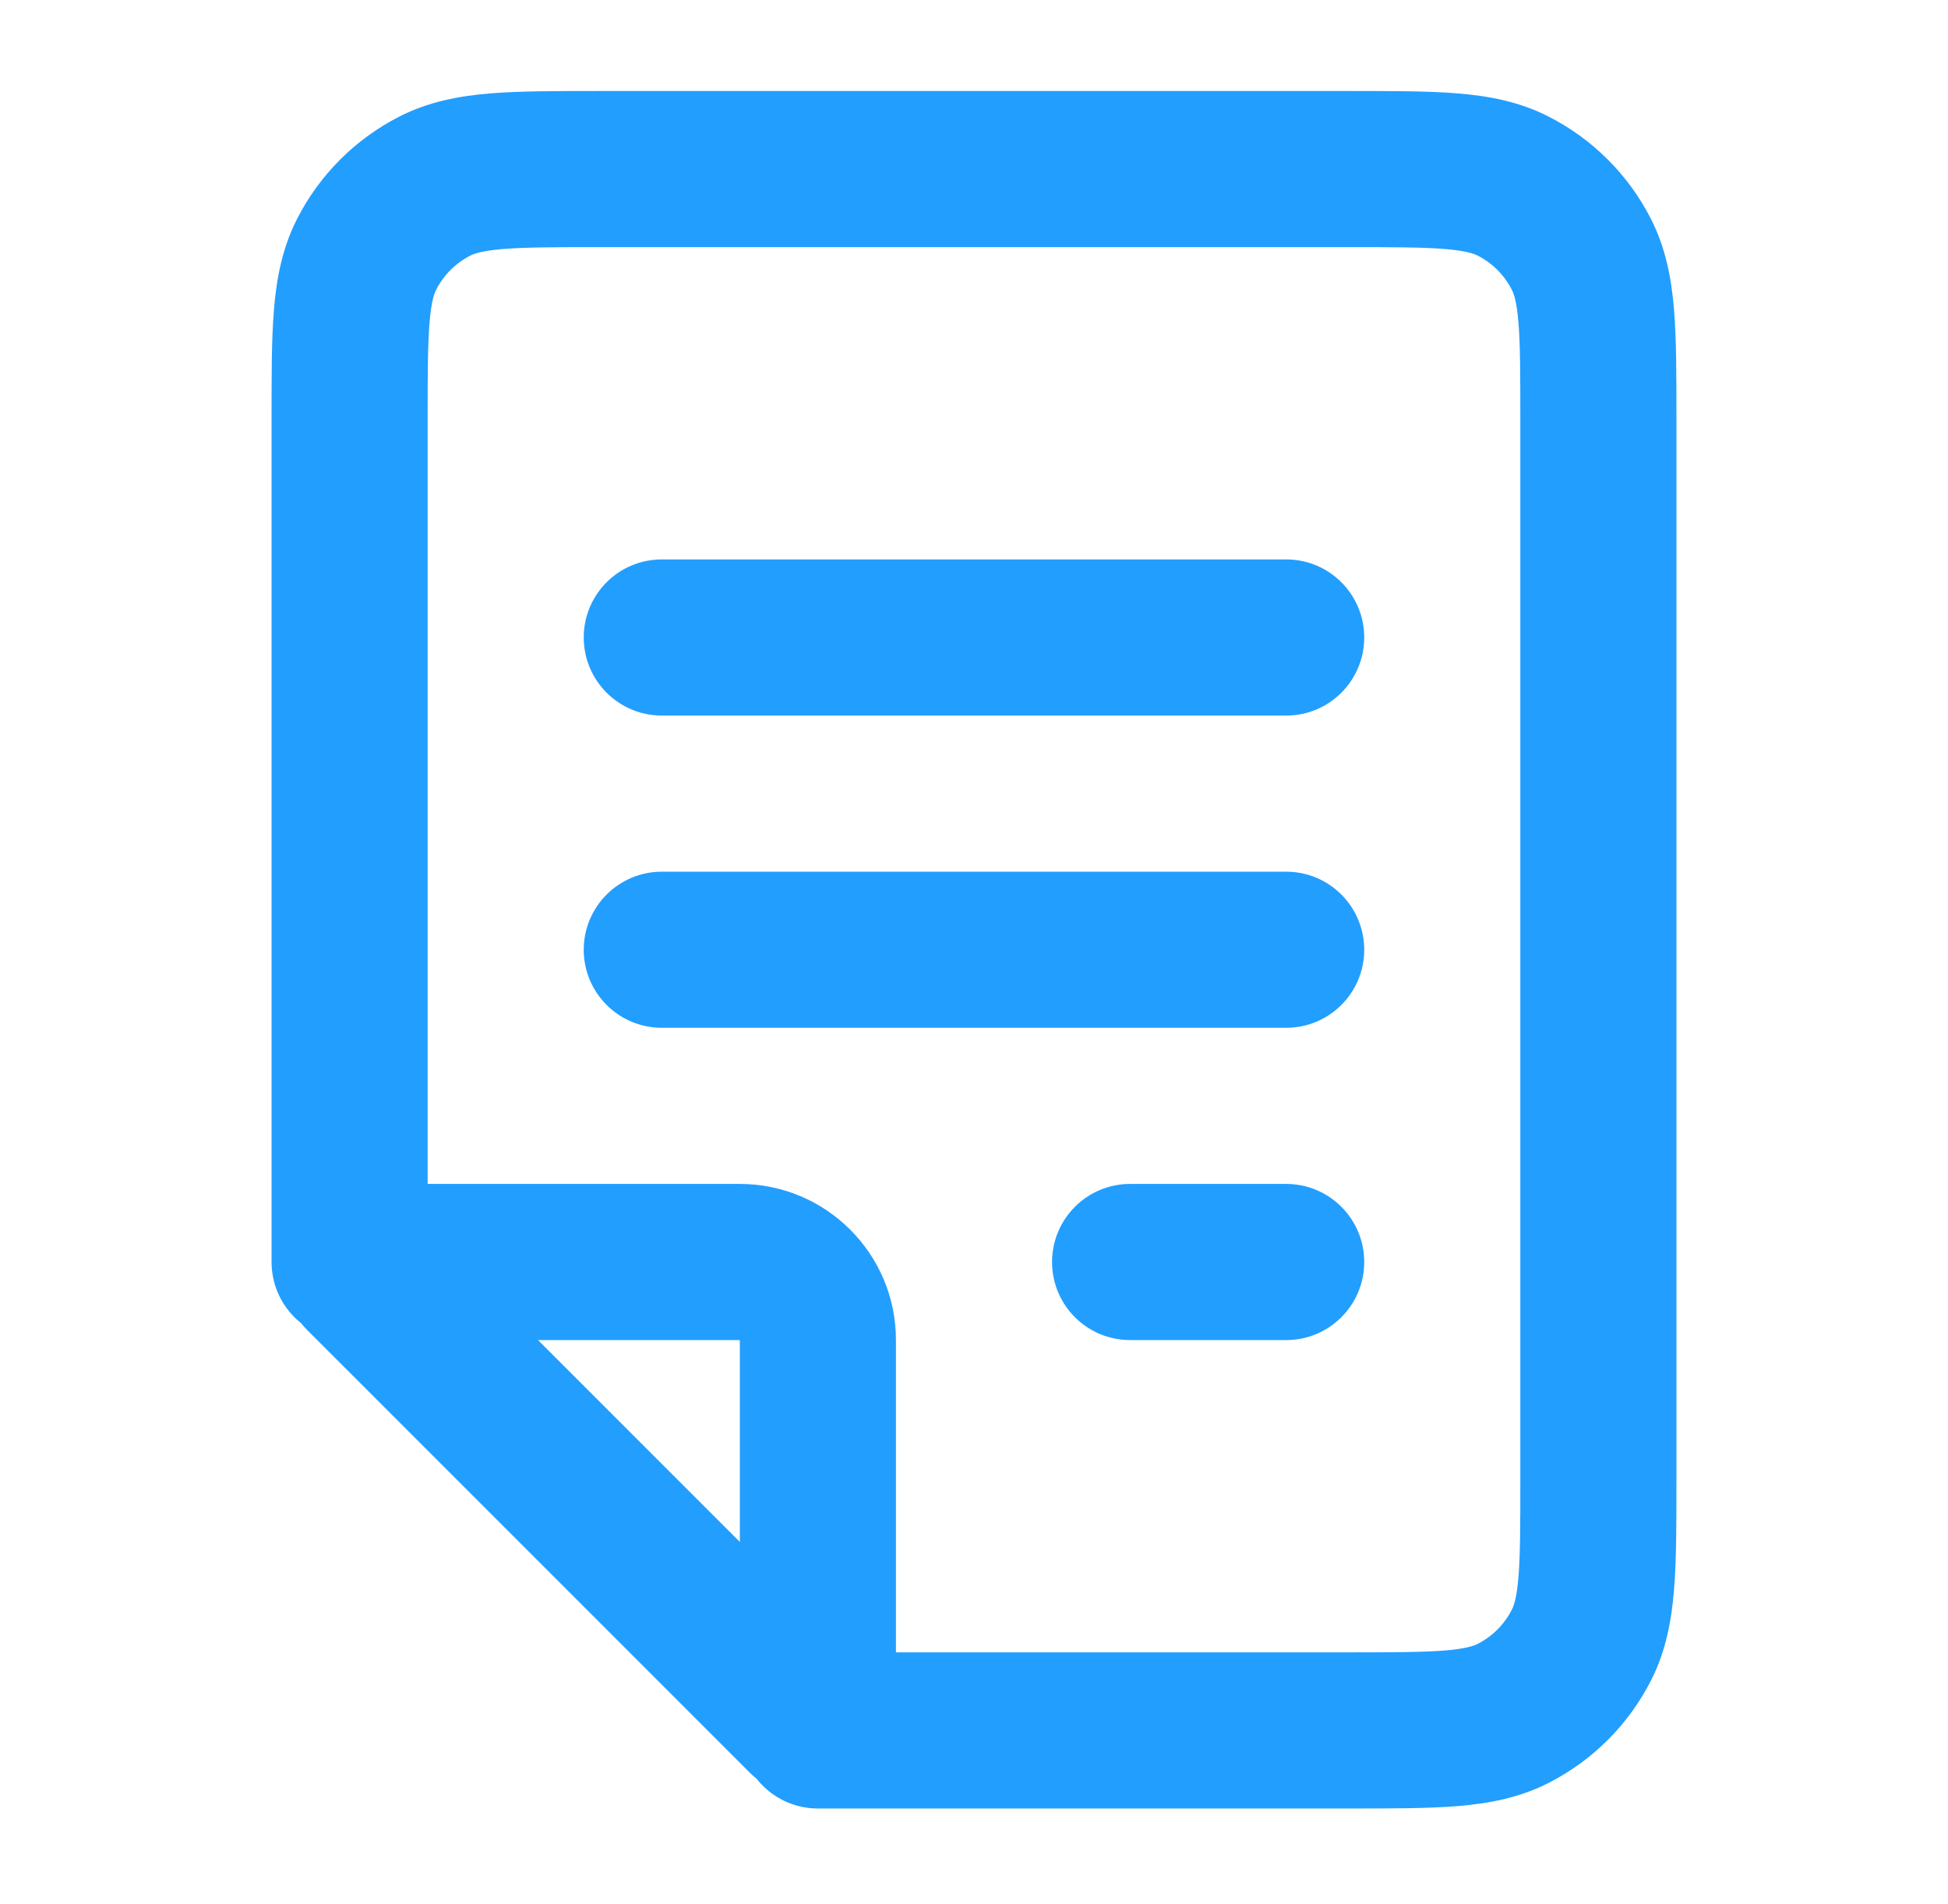 <svg xmlns="http://www.w3.org/2000/svg" width="44" height="43" viewBox="0 0 44 43" fill="none">
  <path d="M13.538 3.818V5.581V3.818ZM36.103 9.46H34.34H36.103ZM36.103 33.435H37.866H36.103ZM35.719 37.152L37.29 37.952L35.719 37.152ZM30.462 39.077V37.314V39.077ZM34.178 38.692L34.978 40.263H34.978L34.178 38.692ZM34.178 4.203L34.978 2.632V2.632L34.178 4.203ZM35.719 5.744L34.148 6.544V6.544L35.719 5.744ZM9.822 4.203L10.622 5.773L9.822 4.203ZM7.896 9.46H6.134H7.896ZM8.281 5.744L9.852 6.544L9.852 6.544L8.281 5.744ZM6.134 28.499C6.134 29.473 6.923 30.262 7.896 30.262C8.87 30.262 9.659 29.473 9.659 28.499H6.134ZM18.474 37.314C17.5 37.314 16.711 38.103 16.711 39.077C16.711 40.05 17.5 40.84 18.474 40.84V37.314ZM8.197 28.8L9.444 27.554H9.444L8.197 28.8ZM18.173 38.776L16.927 40.022L18.173 38.776ZM8.322 28.499L8.322 30.262H8.322V28.499ZM16.711 28.499V26.736V28.499ZM18.474 30.262H16.711H18.474ZM18.474 38.651H20.237H18.474ZM29.052 23.21C30.025 23.21 30.814 22.421 30.814 21.448C30.814 20.474 30.025 19.685 29.052 19.685V23.21ZM14.948 19.685C13.975 19.685 13.185 20.474 13.185 21.448C13.185 22.421 13.975 23.21 14.948 23.21V19.685ZM29.052 30.262C30.025 30.262 30.814 29.473 30.814 28.499C30.814 27.526 30.025 26.736 29.052 26.736V30.262ZM25.526 26.736C24.552 26.736 23.763 27.526 23.763 28.499C23.763 29.473 24.552 30.262 25.526 30.262V26.736ZM29.052 16.159C30.025 16.159 30.814 15.37 30.814 14.396C30.814 13.422 30.025 12.633 29.052 12.633V16.159ZM14.948 12.633C13.975 12.633 13.185 13.422 13.185 14.396C13.185 15.37 13.975 16.159 14.948 16.159V12.633ZM13.538 5.581L30.462 5.581V2.055L13.538 2.055L13.538 5.581ZM34.34 9.46V33.435H37.866V9.46H34.34ZM34.34 33.435C34.34 34.452 34.339 35.108 34.298 35.608C34.259 36.087 34.193 36.264 34.148 36.351L37.29 37.952C37.63 37.285 37.755 36.592 37.812 35.895C37.867 35.218 37.866 34.394 37.866 33.435H34.34ZM30.462 40.84C31.42 40.84 32.245 40.841 32.921 40.786C33.618 40.729 34.311 40.603 34.978 40.263L33.378 37.122C33.291 37.166 33.113 37.233 32.634 37.272C32.135 37.312 31.478 37.314 30.462 37.314V40.84ZM34.148 36.351C33.979 36.683 33.709 36.953 33.378 37.122L34.978 40.263C35.974 39.756 36.783 38.947 37.29 37.952L34.148 36.351ZM30.462 5.581C31.478 5.581 32.135 5.583 32.634 5.623C33.113 5.663 33.291 5.729 33.378 5.773L34.978 2.632C34.311 2.292 33.618 2.166 32.921 2.109C32.245 2.054 31.42 2.055 30.462 2.055V5.581ZM37.866 9.46C37.866 8.501 37.867 7.677 37.812 7C37.755 6.303 37.63 5.61 37.29 4.943L34.148 6.544C34.193 6.631 34.259 6.809 34.298 7.287C34.339 7.787 34.34 8.443 34.34 9.46H37.866ZM33.378 5.773C33.709 5.942 33.979 6.212 34.148 6.544L37.29 4.943C36.783 3.948 35.974 3.139 34.978 2.632L33.378 5.773ZM13.538 2.055C12.58 2.055 11.755 2.054 11.079 2.109C10.382 2.166 9.688 2.292 9.021 2.632L10.622 5.773C10.709 5.729 10.887 5.663 11.366 5.623C11.865 5.583 12.521 5.581 13.538 5.581L13.538 2.055ZM9.659 9.46C9.659 8.443 9.661 7.787 9.702 7.287C9.741 6.809 9.807 6.631 9.852 6.544L6.71 4.943C6.37 5.61 6.244 6.303 6.187 7C6.132 7.677 6.134 8.501 6.134 9.46L9.659 9.46ZM9.021 2.632C8.026 3.139 7.217 3.948 6.71 4.943L9.852 6.544C10.021 6.212 10.29 5.942 10.622 5.773L9.021 2.632ZM9.659 28.499L9.659 9.46L6.134 9.46L6.134 28.499H9.659ZM30.462 37.314H18.474V40.84H30.462V37.314ZM6.951 30.047L16.927 40.022L19.42 37.529L9.444 27.554L6.951 30.047ZM8.322 30.262H16.711V26.736H8.322V30.262ZM16.711 30.262V38.651H20.237V30.262H16.711ZM16.711 30.262H16.711H20.237C20.237 28.315 18.658 26.736 16.711 26.736V30.262ZM16.927 40.022C18.148 41.244 20.237 40.379 20.237 38.651L16.711 38.651C16.711 37.238 18.42 36.53 19.42 37.529L16.927 40.022ZM9.444 27.554C10.444 28.553 9.736 30.262 8.322 30.262L8.322 26.736C6.594 26.736 5.729 28.825 6.951 30.047L9.444 27.554ZM29.052 19.685H14.948V23.21H29.052V19.685ZM29.052 26.736H25.526V30.262H29.052V26.736ZM29.052 12.633H14.948V16.159H29.052V12.633Z" fill="#229EFF"/>
</svg>